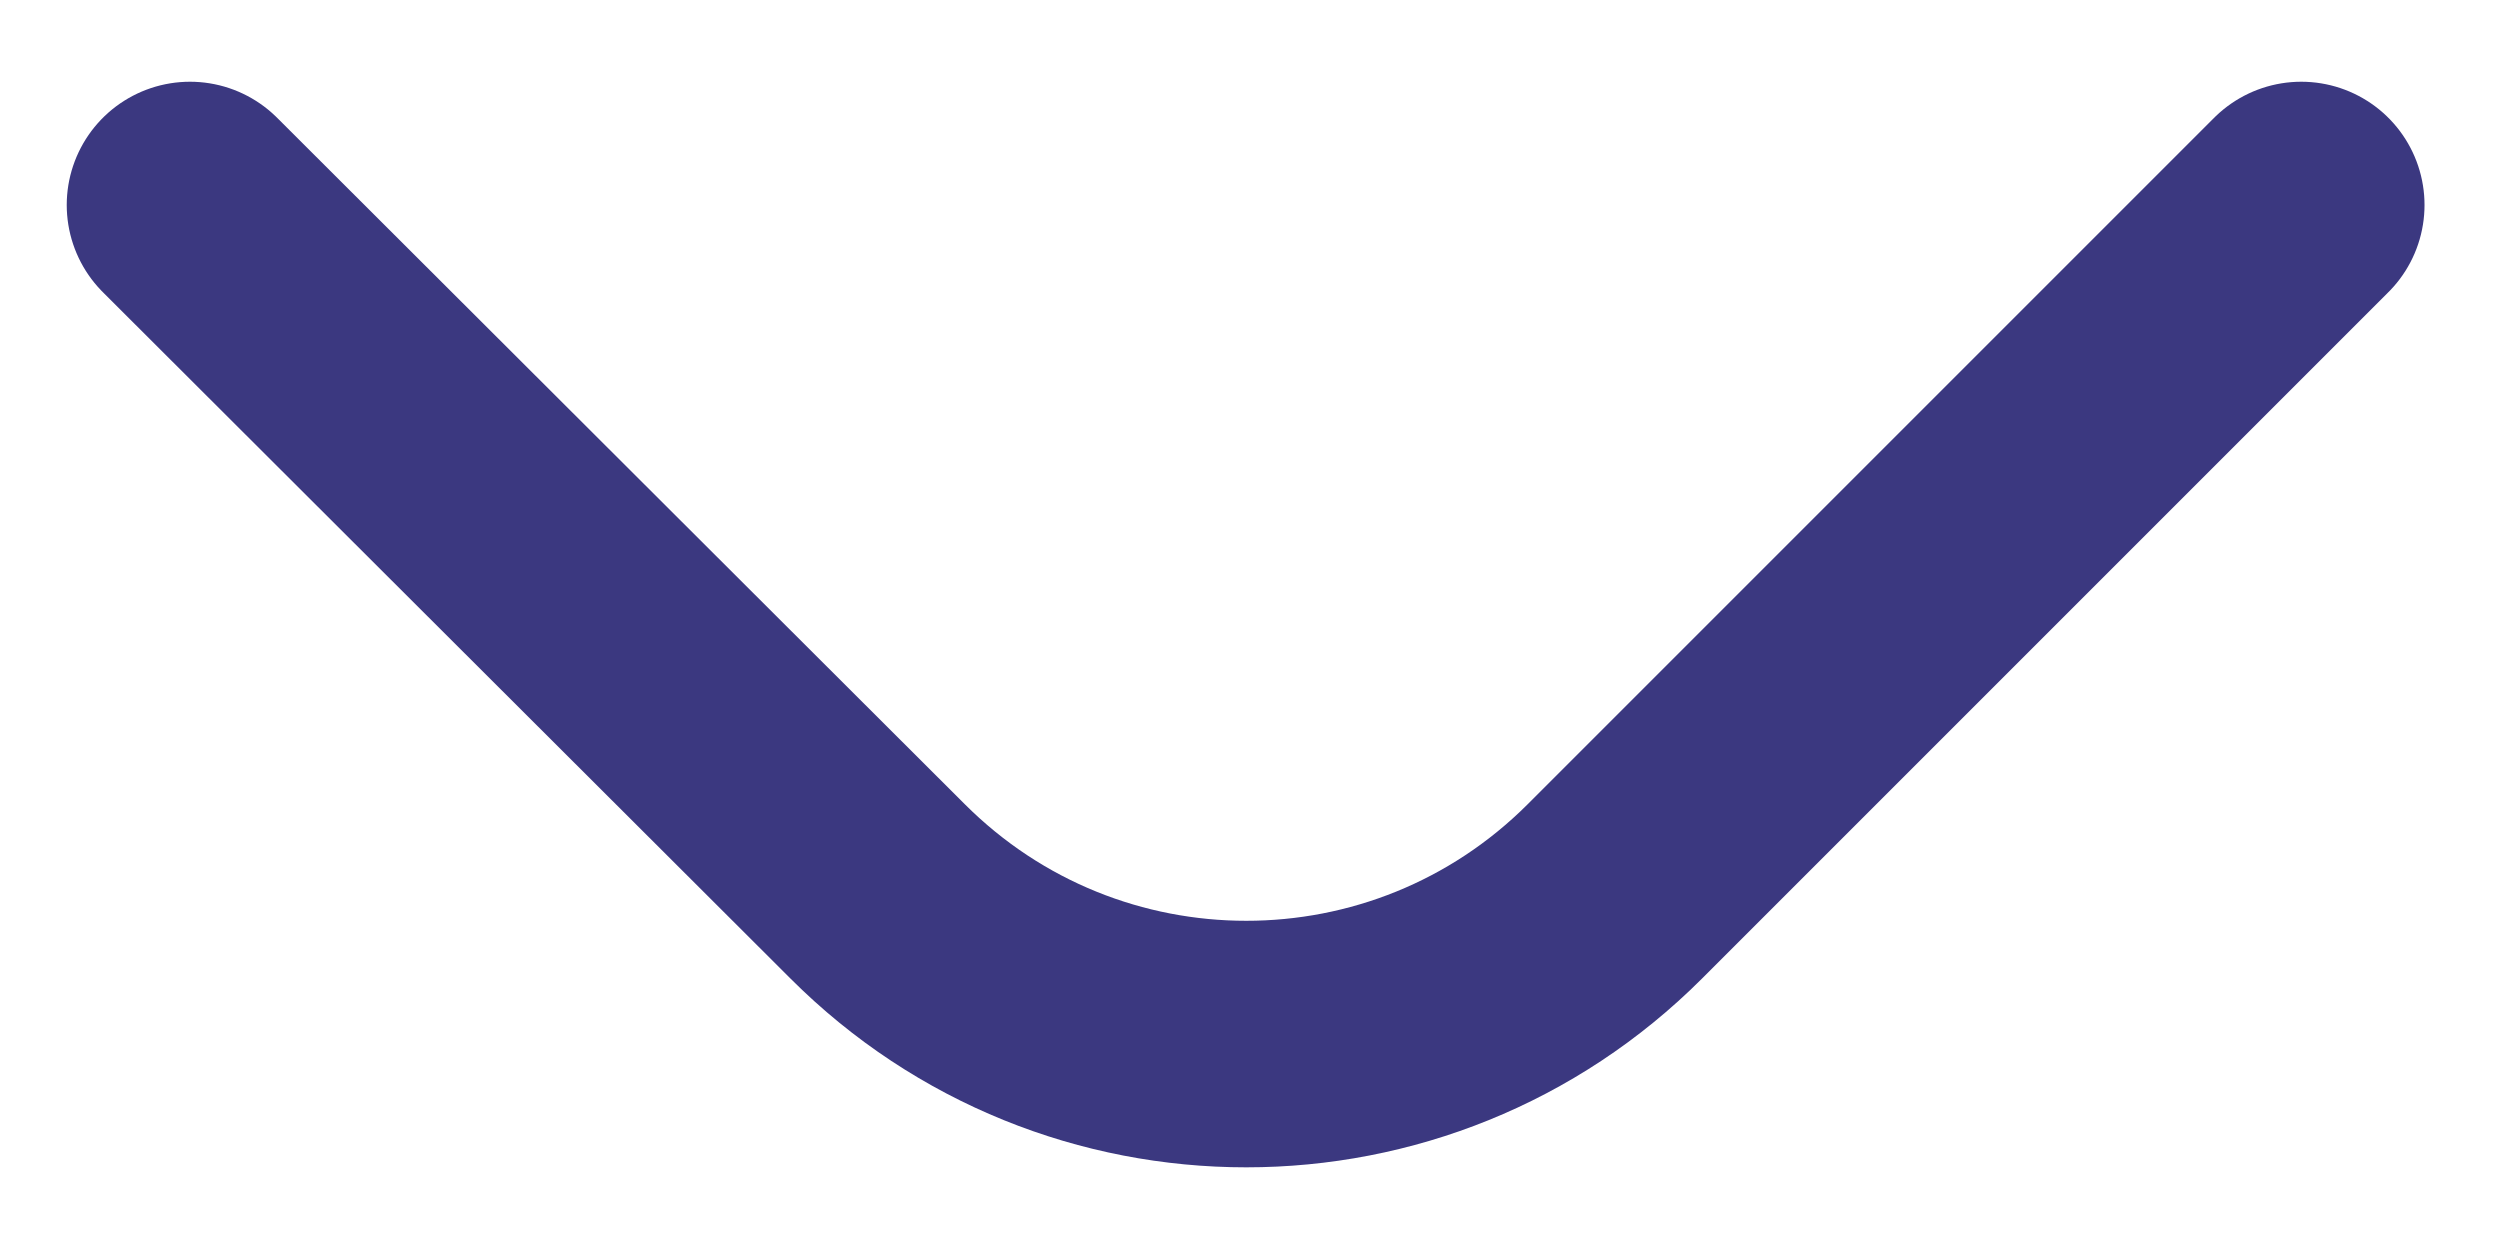 <?xml version="1.0" encoding="utf-8"?>
<!-- Generator: Adobe Illustrator 25.2.3, SVG Export Plug-In . SVG Version: 6.00 Build 0)  -->
<svg version="1.1" id="Calque_1" xmlns="http://www.w3.org/2000/svg" xmlns:xlink="http://www.w3.org/1999/xlink" x="0px" y="0px"
	 viewBox="0 0 200 100.7" style="enable-background:new 0 0 200 100.7;" xml:space="preserve">
<style type="text/css">
	.st0{fill:none;stroke:#3B3880;stroke-width:19.723;stroke-linecap:round;stroke-linejoin:round;stroke-miterlimit:10;}
</style>
<path class="st0" d="M184.1,16.4l-54.9,54.9c-16.3,16.3-42.7,16.3-59,0L15.2,16.4"/>
</svg>
